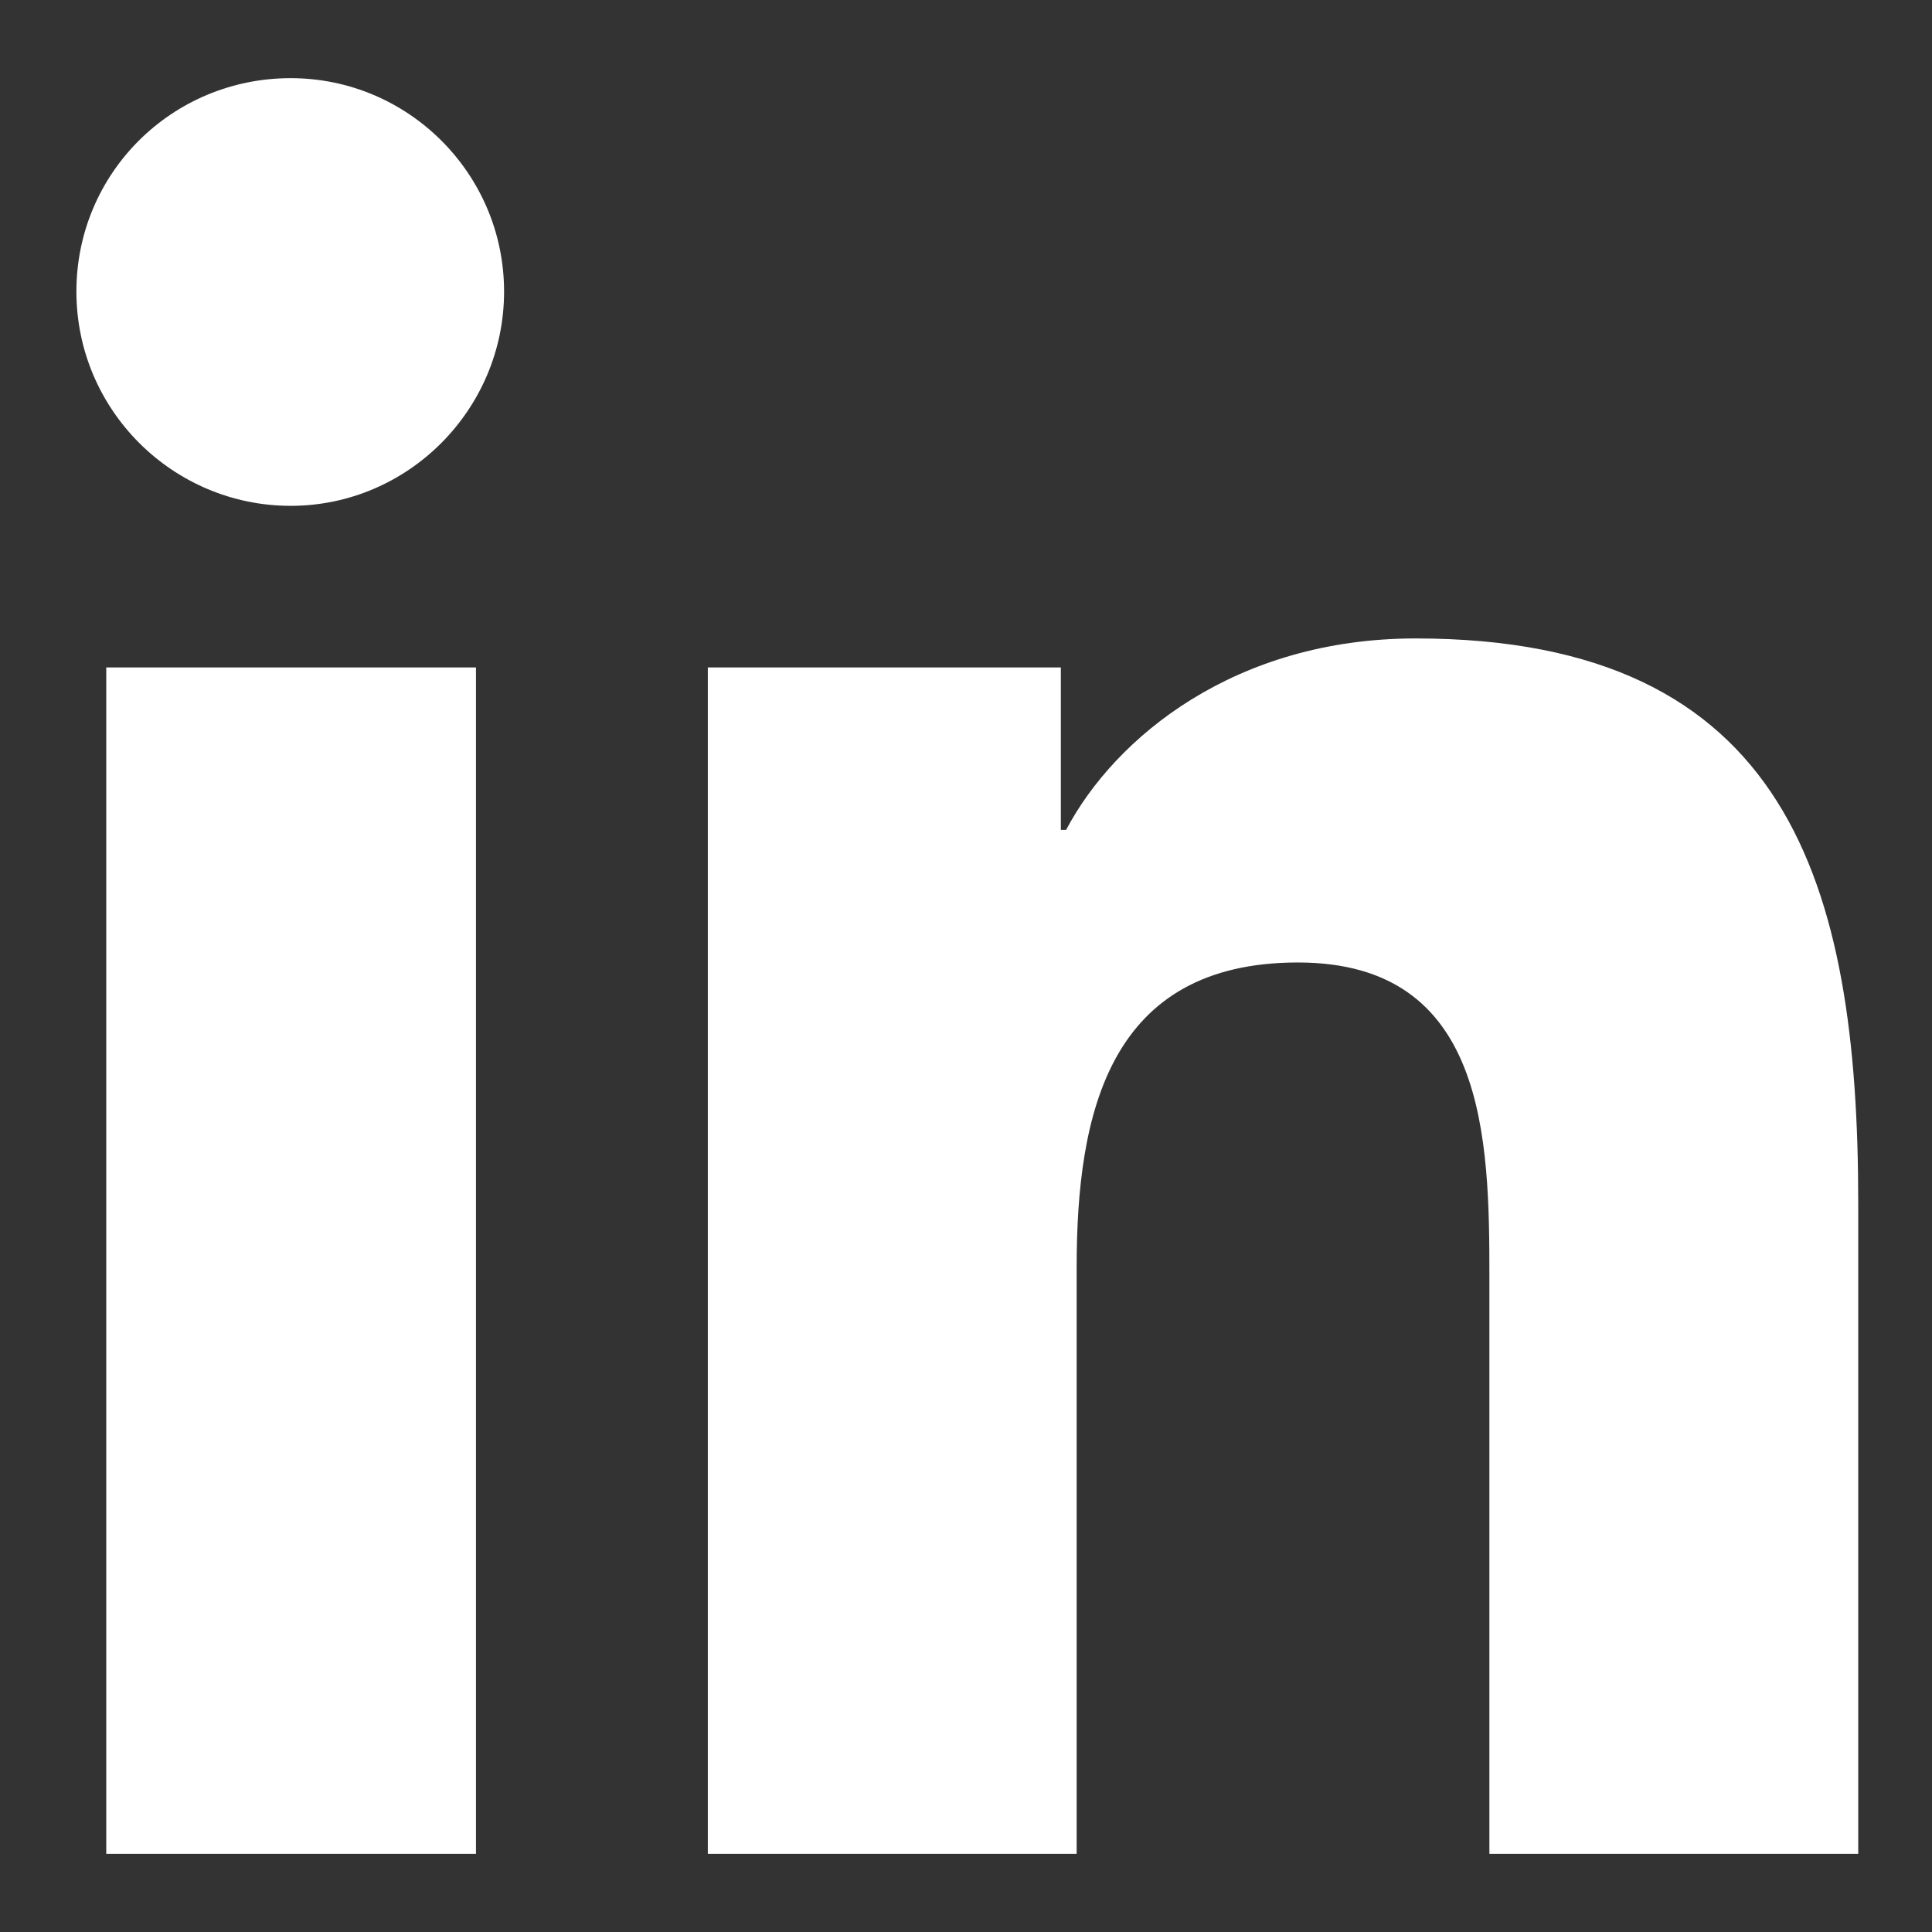 <svg width="22" height="22" viewBox="0 0 22 22" fill="none" xmlns="http://www.w3.org/2000/svg">
<rect x="0" y="0" width="22" height="22" fill="#333333" stroke="none"/>
<path d="M1.21 7.6H5.42V21.11H1.21V7.6ZM3.31 0.89C4.65 0.89 5.74 1.98 5.74 3.32C5.74 4.66 4.65 5.76 3.31 5.76C1.97 5.76 0.87 4.67 0.87 3.32C0.87 1.97 1.96 0.89 3.31 0.89Z" fill="white"/>
<path d="M8.05 7.6H12.08V9.45H12.14C12.7 8.39 14.07 7.27 16.12 7.27C20.37 7.27 21.16 10.07 21.16 13.7V21.11H16.96V14.54C16.96 12.97 16.93 10.96 14.78 10.96C12.63 10.96 12.26 12.67 12.26 14.43V21.11H8.06V7.6H8.05Z" fill="white"/>
</svg>
